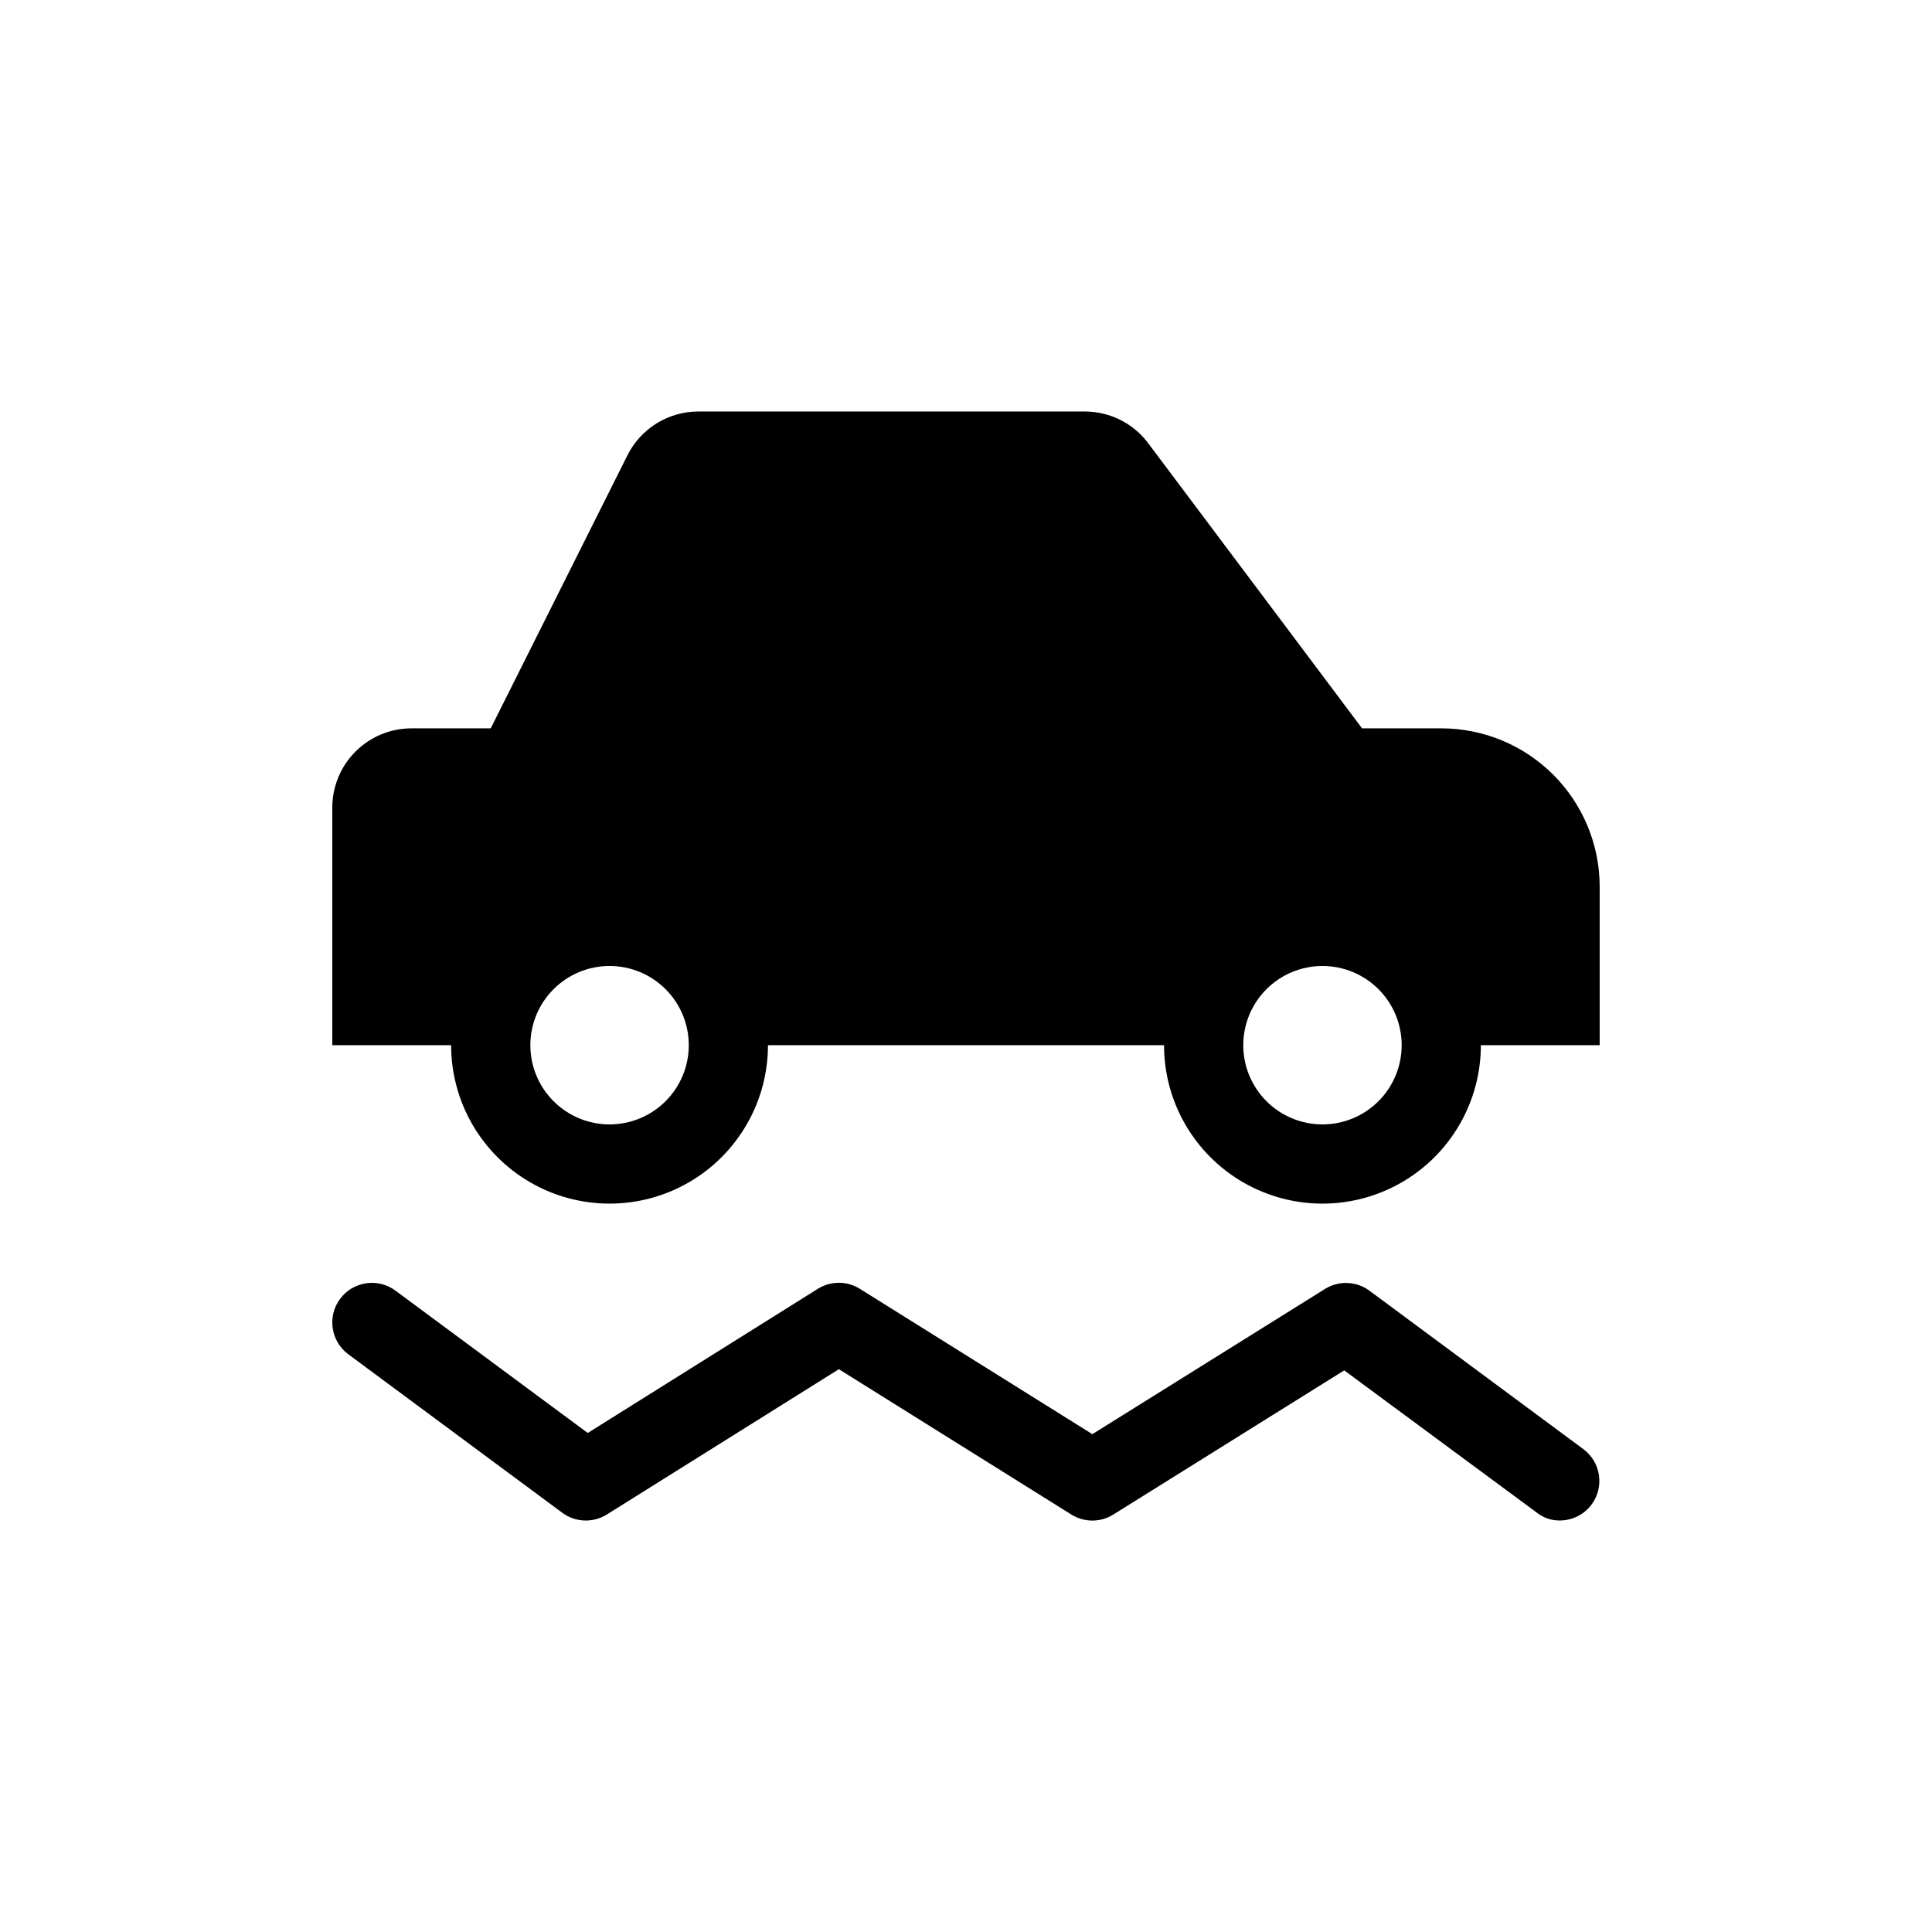 <?xml version="1.0" encoding="UTF-8"?>
<!-- Uploaded to: ICON Repo, www.svgrepo.com, Generator: ICON Repo Mixer Tools -->
<svg fill="#000000" width="800px" height="800px" version="1.1" viewBox="144 144 512 512" xmlns="http://www.w3.org/2000/svg">
 <g>
  <path d="m525.95 337.02h-20.992l-56.68-75.57 0.004-0.004c-3.965-5.285-10.188-8.395-16.793-8.395h-102.44c-3.906 0-7.734 1.094-11.055 3.152-3.316 2.059-5.996 5-7.734 8.496l-36.211 72.32h-20.992c-5.566 0-10.906 2.211-14.844 6.148s-6.148 9.273-6.148 14.844v62.977h31.488c0 14.996 8 28.859 20.992 36.359 12.988 7.5 28.992 7.5 41.984 0 12.988-7.5 20.992-21.363 20.992-36.359h104.96c0 14.996 8 28.859 20.992 36.359 12.988 7.5 28.992 7.5 41.98 0 12.992-7.5 20.992-21.363 20.992-36.359h31.488v-41.984c0-11.137-4.422-21.816-12.297-29.688-7.871-7.875-18.551-12.297-29.688-12.297zm-220.41 104.96c-5.57 0-10.906-2.215-14.844-6.148-3.938-3.938-6.148-9.277-6.148-14.844 0-5.57 2.211-10.91 6.148-14.844 3.938-3.938 9.273-6.148 14.844-6.148 5.566 0 10.906 2.211 14.844 6.148 3.938 3.934 6.148 9.273 6.148 14.844 0 5.566-2.211 10.906-6.148 14.844-3.938 3.934-9.277 6.148-14.844 6.148zm188.93 0h-0.004c-5.566 0-10.906-2.215-14.84-6.148-3.938-3.938-6.148-9.277-6.148-14.844 0-5.57 2.211-10.91 6.148-14.844 3.934-3.938 9.273-6.148 14.84-6.148 5.57 0 10.91 2.211 14.844 6.148 3.938 3.934 6.148 9.273 6.148 14.844 0 5.566-2.211 10.906-6.148 14.844-3.934 3.934-9.273 6.148-14.844 6.148z"/>
  <path d="m506.95 486.07c-3.441-2.562-8.098-2.769-11.754-0.523l-61.715 38.52-61.613-38.52c-3.406-2.129-7.723-2.129-11.129 0l-60.98 38.207-50.906-37.684c-4.637-3.477-11.215-2.539-14.695 2.098-3.477 4.637-2.539 11.219 2.102 14.695l56.68 41.984h-0.004c3.465 2.609 8.18 2.816 11.863 0.523l61.508-38.52 61.613 38.52h-0.004c3.402 2.129 7.723 2.129 11.125 0l61.191-38.207 51.012 37.68v0.004c1.758 1.398 3.949 2.141 6.191 2.098 3.324-0.023 6.438-1.621 8.398-4.301 3.383-4.648 2.402-11.152-2.203-14.59z"/>
 </g>
</svg>